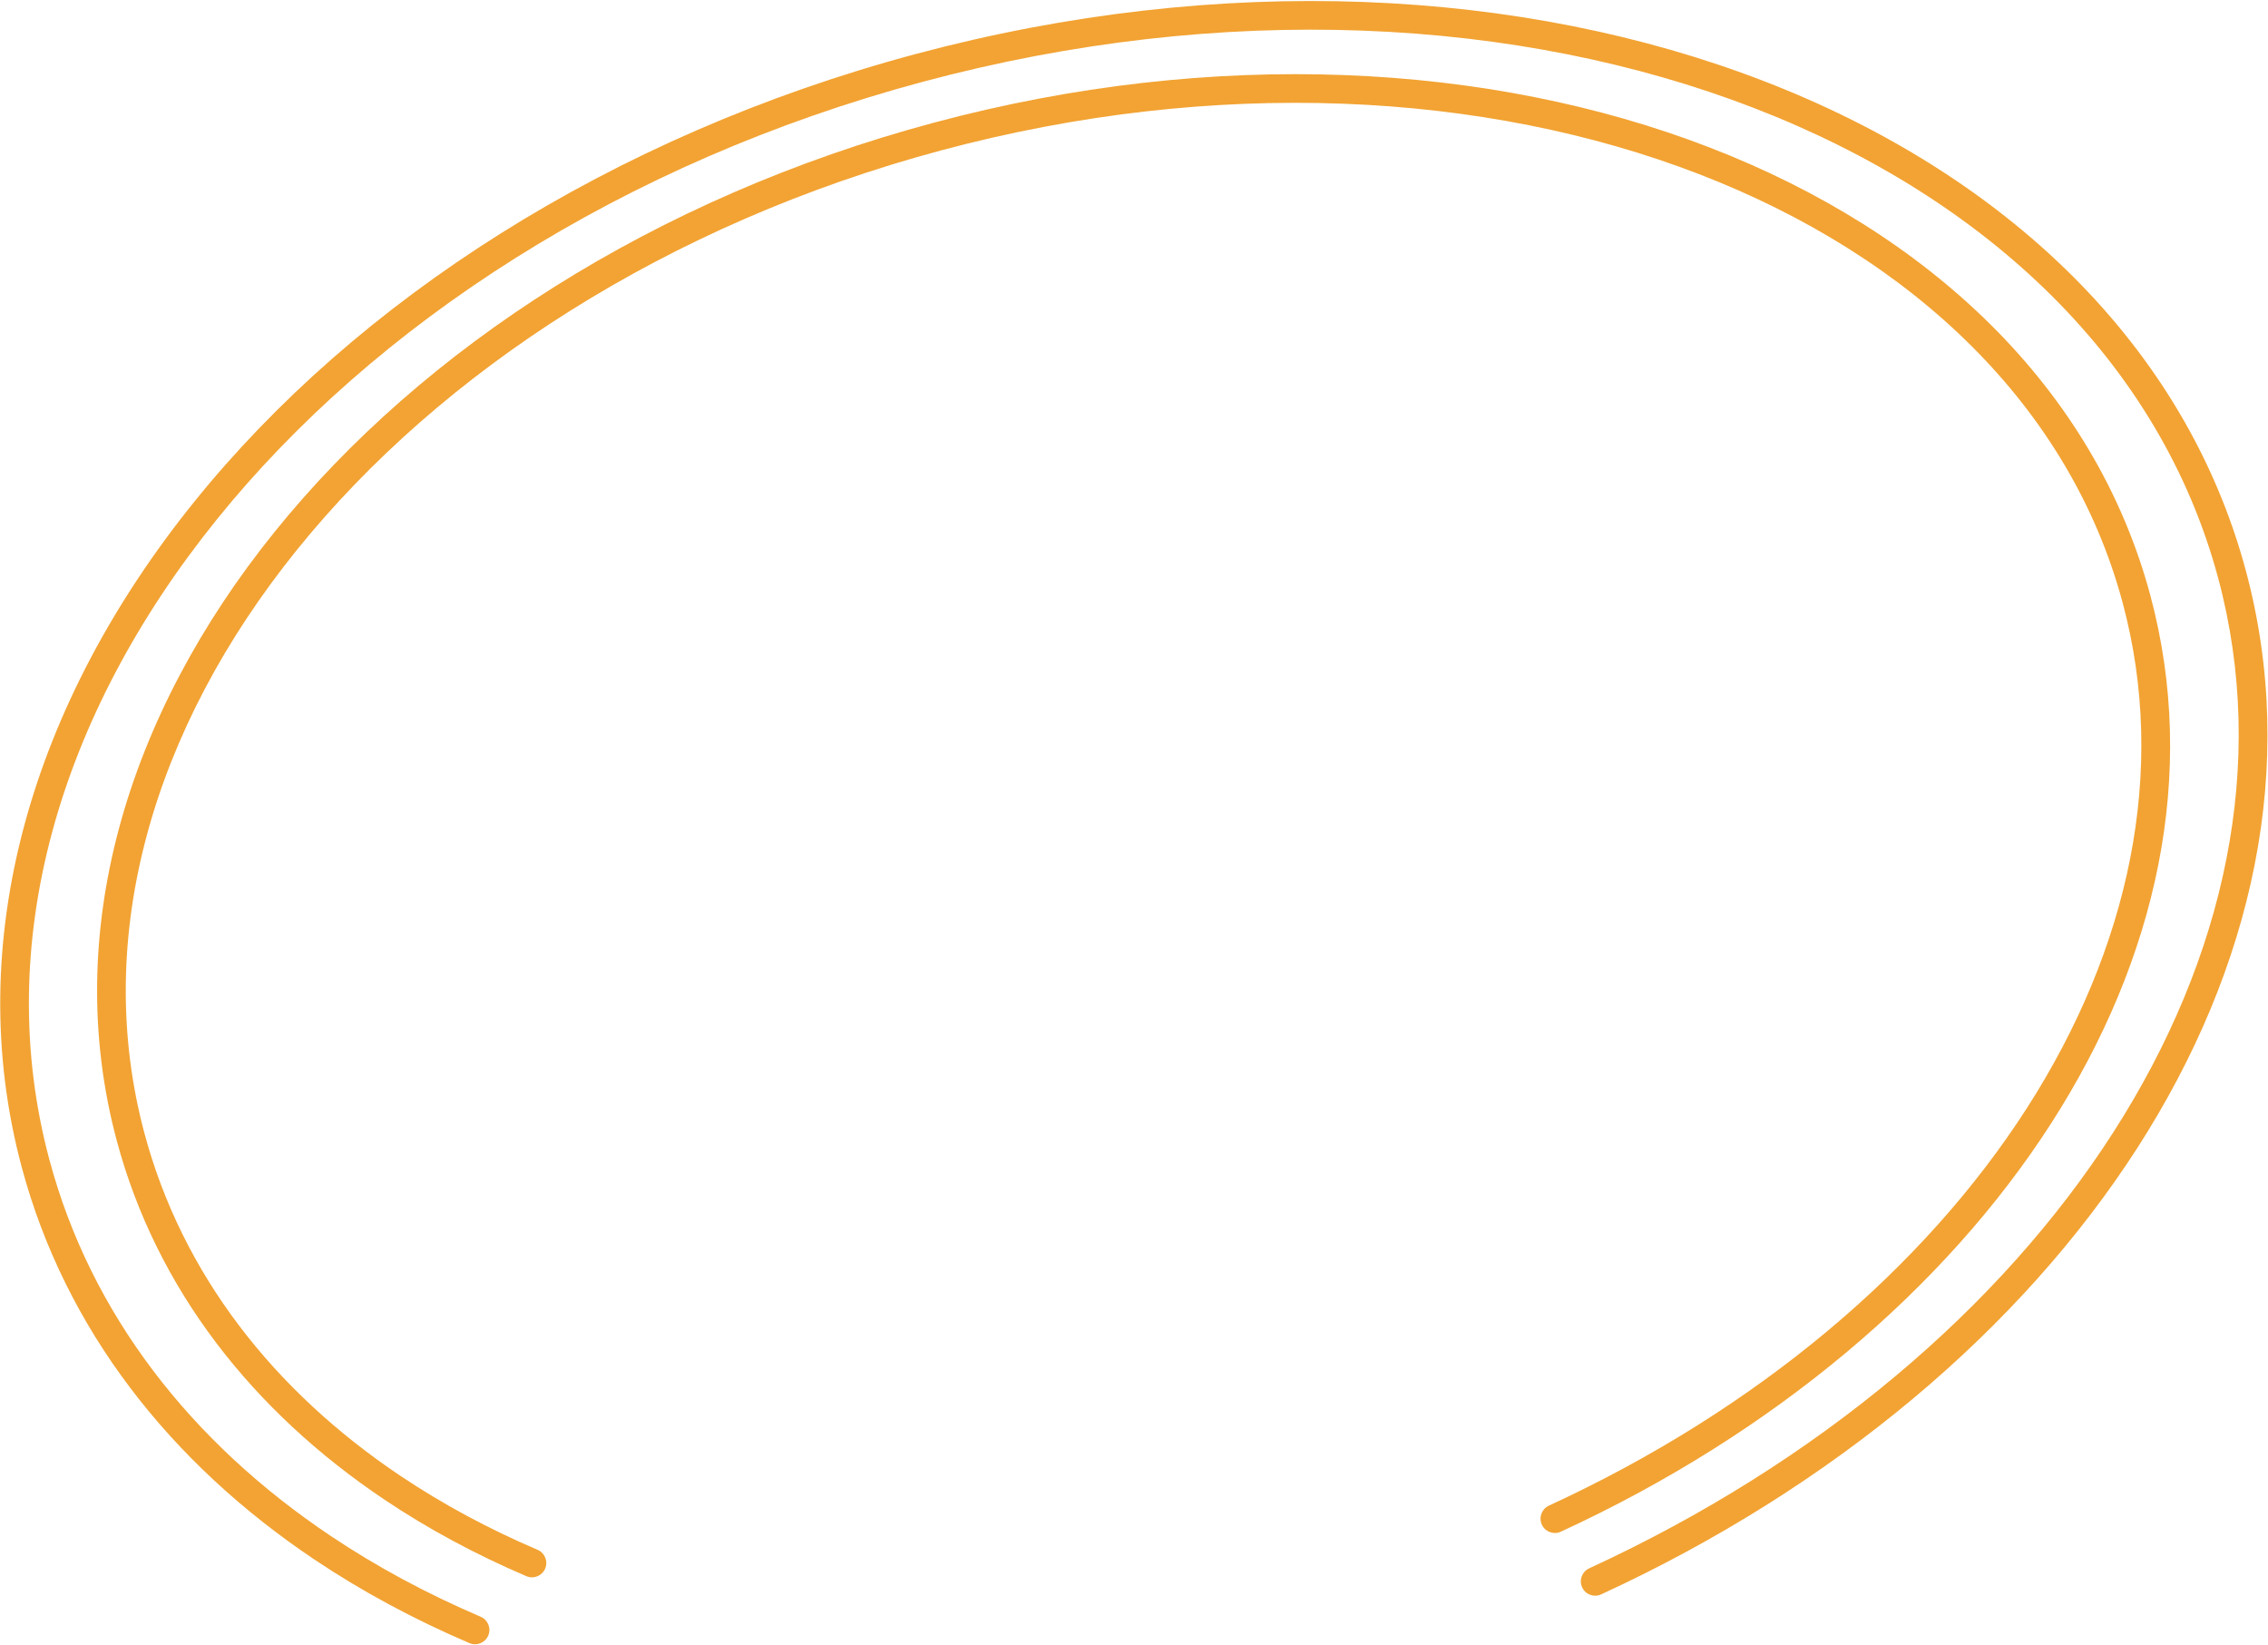 <?xml version="1.0" encoding="UTF-8"?> <svg xmlns="http://www.w3.org/2000/svg" width="1583" height="1148" viewBox="0 0 1583 1148" fill="none"> <path fill-rule="evenodd" clip-rule="evenodd" d="M151.186 362.681C41.035 499.221 -5.868 658.77 34.473 809.324C63.37 917.168 133.272 1006.53 230.718 1071.81C262.829 1093.33 297.925 1112.22 335.513 1128.28C340.592 1130.45 342.949 1136.33 340.78 1141.4C338.61 1146.48 332.733 1148.84 327.655 1146.67C288.996 1130.15 252.794 1110.68 219.586 1088.43C118.765 1020.88 45.493 927.725 15.154 814.5C-27.244 656.267 22.549 490.281 135.62 350.123C248.697 209.956 425.474 94.952 638.982 37.742C852.491 -19.467 1063.09 -8.258 1231.1 56.591C1399.1 121.436 1525.21 240.287 1567.61 398.521C1640.32 669.851 1442.63 962.936 1117.55 1112.67C1112.54 1114.98 1106.6 1112.79 1104.29 1107.77C1101.98 1102.76 1104.17 1096.82 1109.18 1094.51C1429.92 946.768 1617.38 661.519 1548.29 403.697C1507.95 253.143 1387.56 138.42 1223.9 75.249C1060.24 12.081 854.015 0.83 644.159 57.061C434.302 113.292 261.331 226.149 151.186 362.681Z" fill="#F2A333"></path> <path fill-rule="evenodd" clip-rule="evenodd" d="M207.236 383.738C106.768 508.274 64.061 653.7 100.812 790.859C127.139 889.112 190.83 970.554 279.675 1030.08C308.952 1049.69 340.955 1066.92 375.235 1081.57C380.314 1083.74 382.672 1089.61 380.502 1094.69C378.332 1099.77 372.455 1102.13 367.377 1099.96C332.026 1084.85 298.918 1067.04 268.543 1046.69C176.323 984.908 109.262 899.669 81.494 796.035C42.685 651.198 88.283 499.335 191.67 371.18C295.063 243.018 456.667 137.898 651.809 85.61C846.95 33.322 1039.46 43.556 1193.09 102.852C1346.7 162.143 1462.12 270.862 1500.93 415.699C1567.48 664.073 1386.5 932.068 1089.44 1068.9C1084.43 1071.21 1078.49 1069.02 1076.18 1064C1073.87 1058.98 1076.06 1053.04 1081.08 1050.73C1373.8 915.9 1544.54 655.741 1481.61 420.875C1444.86 283.717 1335.16 179.128 1185.88 121.51C1036.62 63.896 848.475 53.619 656.985 104.929C465.495 156.238 307.697 259.21 207.236 383.738Z" fill="#F2A333"></path> </svg> 